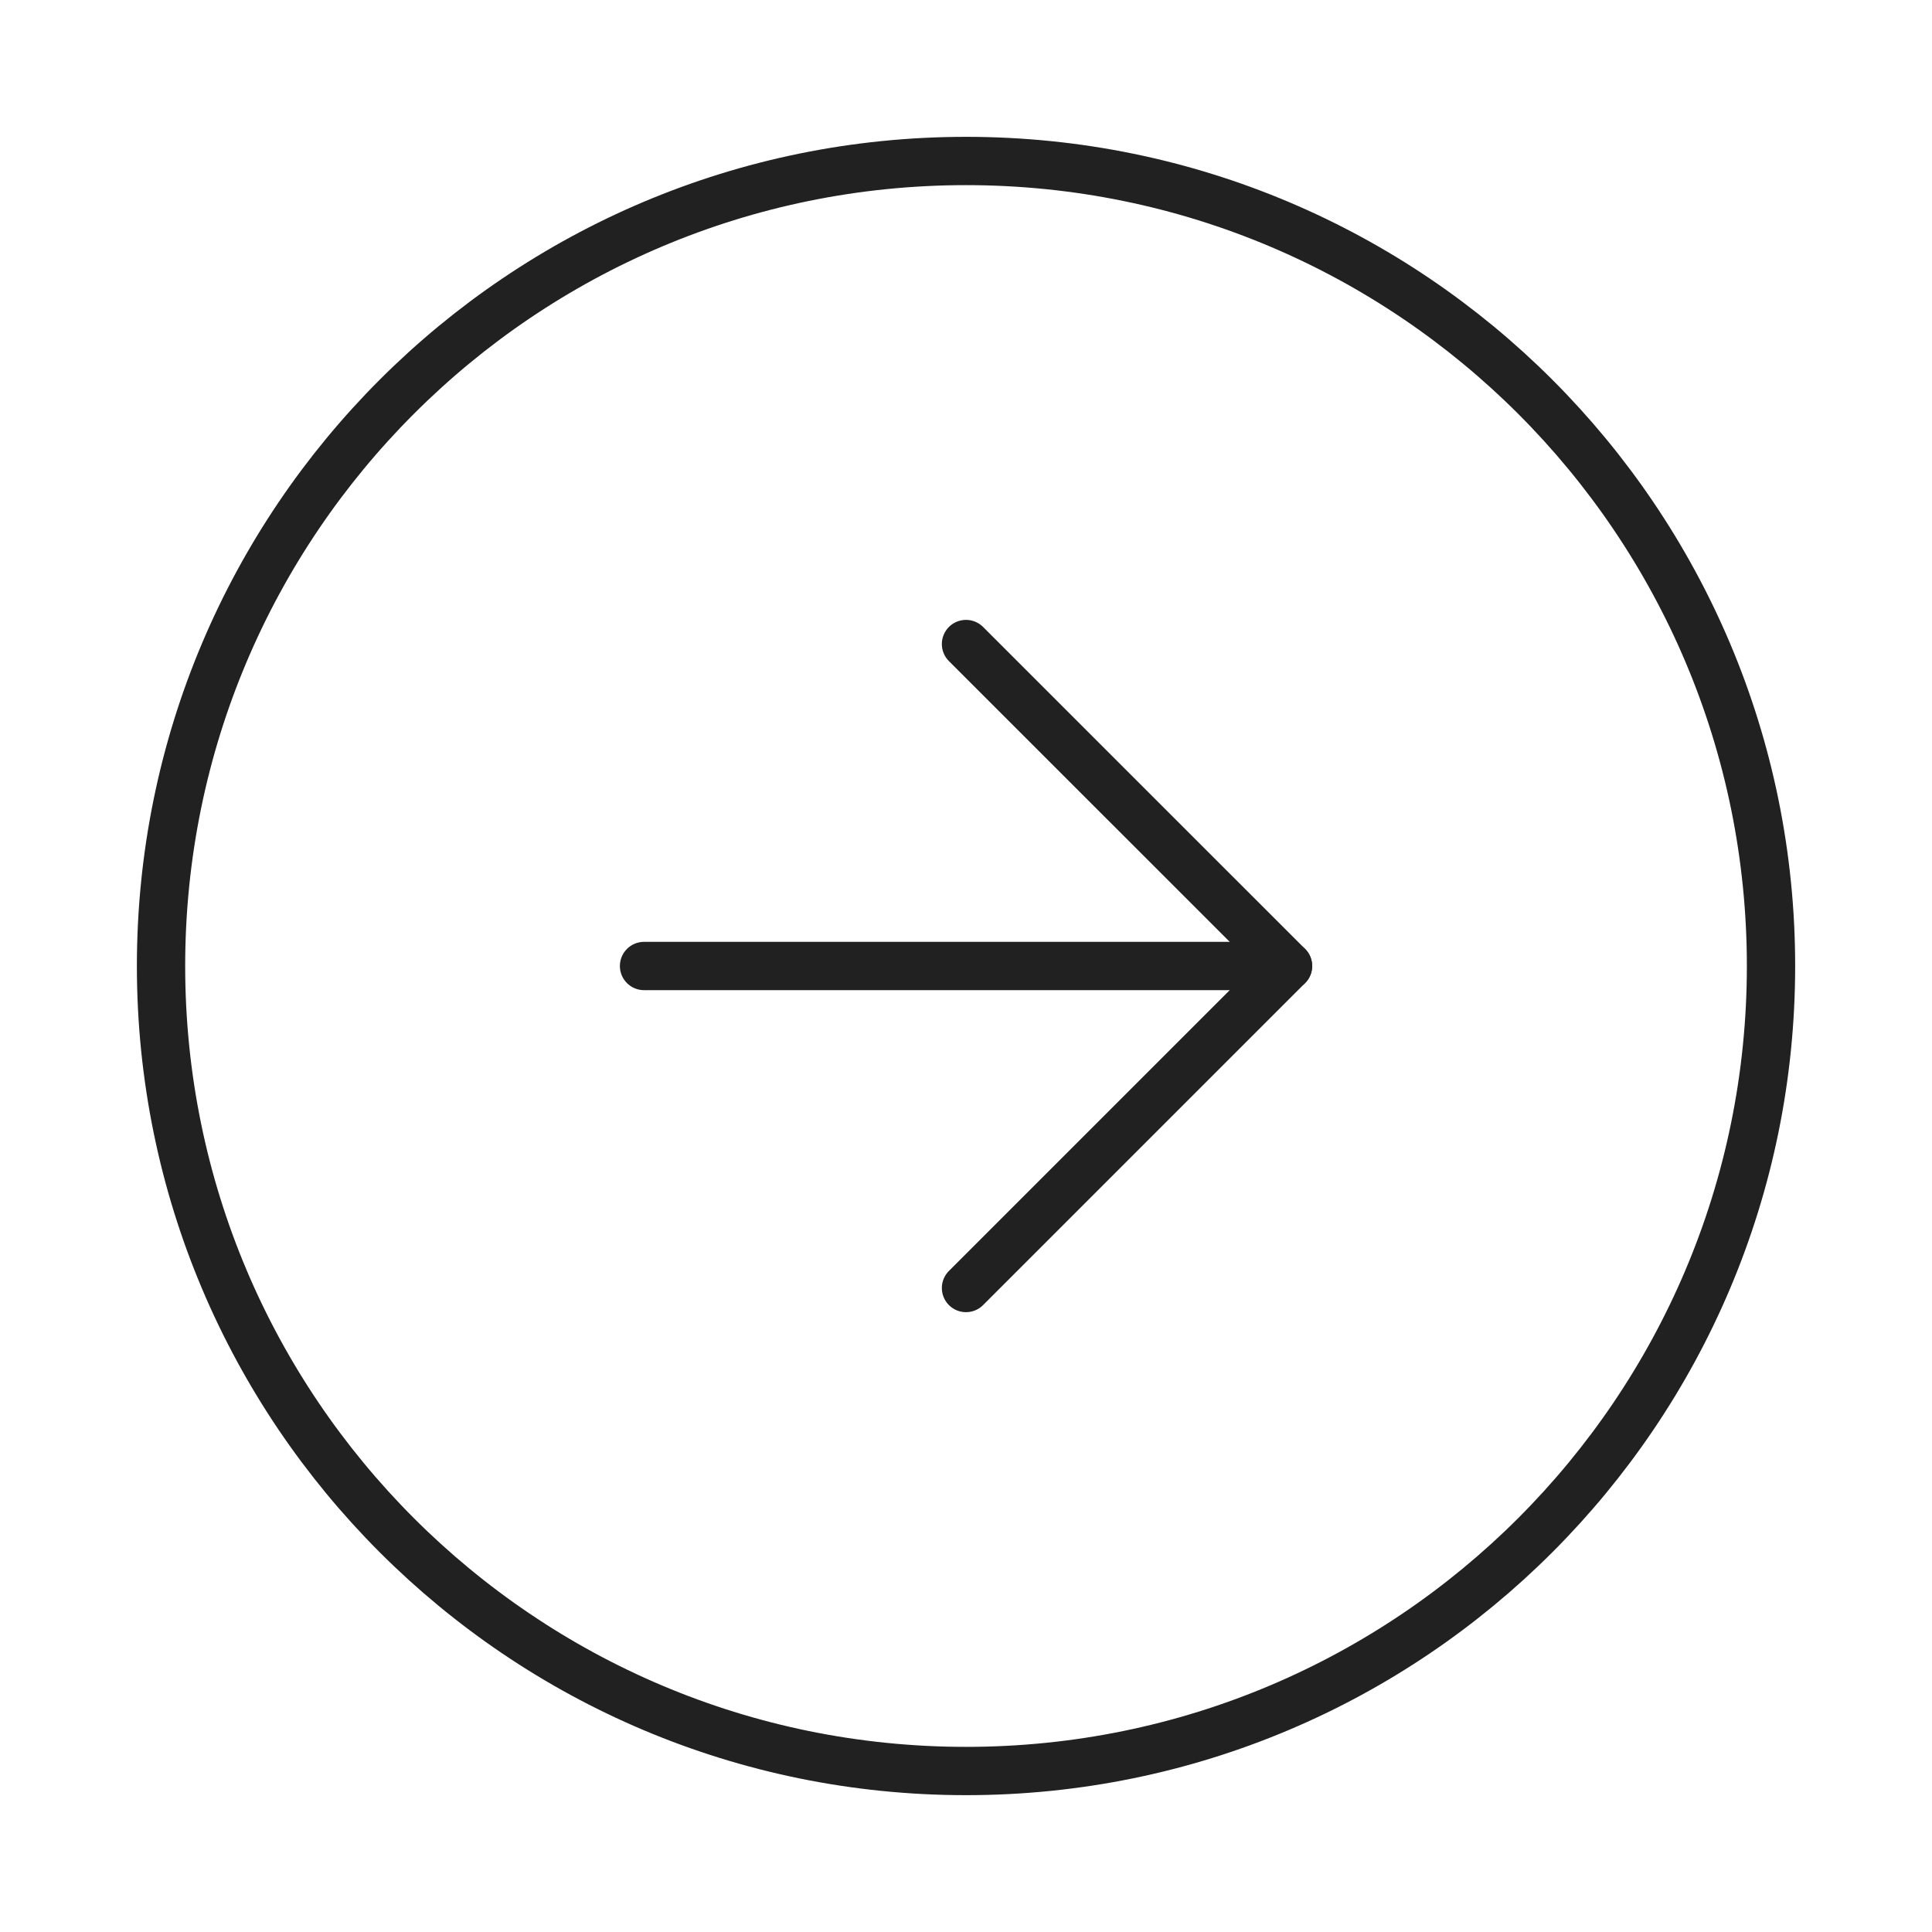 <svg width="40" height="40" viewBox="0 0 40 40" fill="none" xmlns="http://www.w3.org/2000/svg">
<path d="M20.001 36.667C29.205 36.667 36.667 29.205 36.667 20C36.667 10.795 29.205 3.333 20.001 3.333C10.796 3.333 3.334 10.795 3.334 20C3.334 29.205 10.796 36.667 20.001 36.667Z" stroke="#212121" stroke-linecap="round" stroke-linejoin="round"/>
<path d="M20 26.667L26.667 20L20 13.334" stroke="#212121" stroke-linecap="round" stroke-linejoin="round"/>
<path d="M13.334 20H26.667" stroke="#212121" stroke-linecap="round" stroke-linejoin="round"/>
</svg>
